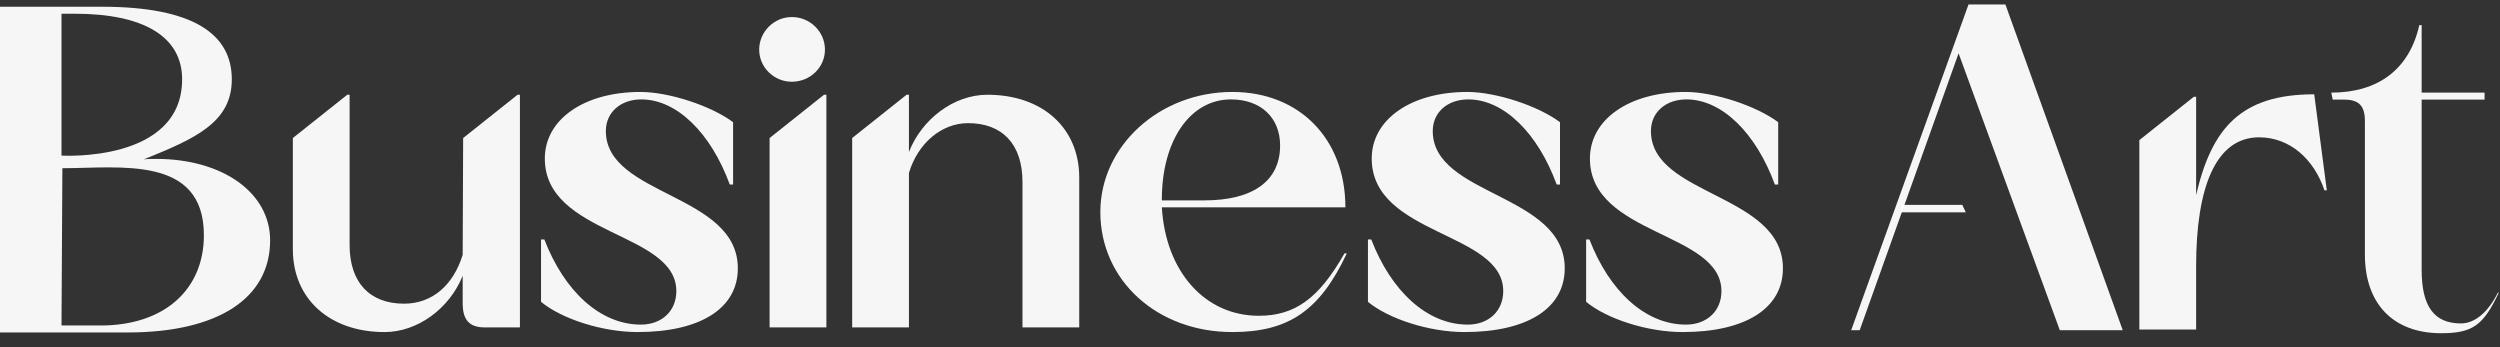 <?xml version="1.0" encoding="UTF-8"?> <svg xmlns="http://www.w3.org/2000/svg" width="180" height="25" viewBox="0 0 180 25" fill="none"><rect x="0" y="0" width="180" height="25" fill="#333333" stroke="none"/><path d="M4.491 12.111L4.428 23.435H7.255C11.785 23.435 14.68 20.889 14.68 16.935C14.68 11.153 8.608 12.111 4.491 12.111ZM5.382 0.988H4.428V11.202C4.428 11.202 13.113 11.736 13.113 5.712C13.113 2.663 10.389 0.988 5.382 0.988ZM16.69 5.712C16.69 8.794 14.101 9.967 10.354 11.474C10.627 11.441 10.934 11.441 11.24 11.441C16.043 11.441 19.449 13.886 19.449 17.304C19.449 21.492 15.668 23.937 9.196 23.937H0V0.485H4.428H7.323C13.931 0.485 16.69 2.462 16.69 5.712Z" fill="#FEFEFE" fill-opacity="0.957"></path><path d="M21.085 17.945V9.938L25.002 6.822H25.172V17.643C25.172 20.324 26.603 21.865 29.089 21.865C31.099 21.865 32.632 20.558 33.313 18.347L33.347 9.938L37.264 6.822H37.434V23.574H34.914C33.79 23.574 33.313 23.038 33.313 21.831V19.855C32.359 22.233 30.043 23.909 27.693 23.909C23.742 23.909 21.085 21.53 21.085 17.945Z" fill="#FEFEFE" fill-opacity="0.957"></path><path d="M46.107 6.621C48.185 6.621 51.216 7.626 52.783 8.798V13.288H52.545C51.182 9.569 48.73 7.157 46.175 7.157C44.677 7.157 43.621 8.095 43.621 9.435C43.621 14.126 53.124 13.924 53.124 19.319C53.124 22.2 50.433 23.908 45.903 23.908C43.382 23.908 40.453 22.97 38.954 21.731V17.241H39.193C40.623 20.96 43.212 23.372 46.141 23.372C47.64 23.372 48.696 22.401 48.696 20.96C48.696 16.672 39.227 16.973 39.227 11.412C39.227 8.597 42.054 6.621 46.107 6.621Z" fill="#FEFEFE" fill-opacity="0.957"></path><path d="M54.662 3.572C54.662 2.299 55.718 1.227 57.012 1.227C58.34 1.227 59.396 2.299 59.396 3.572C59.396 4.845 58.34 5.884 57.012 5.884C55.718 5.884 54.662 4.845 54.662 3.572ZM59.499 6.822V23.573H55.411V9.938L59.328 6.822H59.499Z" fill="#FEFEFE" fill-opacity="0.957"></path><path d="M77.705 12.786V23.574H73.618V13.087C73.618 10.407 72.187 8.866 69.701 8.866C67.793 8.866 66.09 10.306 65.443 12.45V23.574H61.356V9.938L65.273 6.822H65.443V10.943C66.363 8.598 68.645 6.822 71.097 6.822C75.048 6.822 77.705 9.201 77.705 12.786Z" fill="#FEFEFE" fill-opacity="0.957"></path><path d="M83.653 14.36V14.427H86.718C90.226 14.427 92.168 13.02 92.168 10.474C92.168 8.463 90.771 7.157 88.626 7.157C85.696 7.157 83.653 10.105 83.653 14.36ZM88.728 6.621C93.564 6.621 96.868 10.005 96.868 14.93H83.653C83.925 19.553 86.752 22.736 90.635 22.736C93.224 22.736 94.961 21.496 96.8 18.246H96.97C95.029 22.367 92.781 23.908 88.728 23.908C83.312 23.908 79.225 20.189 79.225 15.265C79.225 10.507 83.482 6.621 88.728 6.621Z" fill="#FEFEFE" fill-opacity="0.957"></path><path d="M105.644 6.621C107.722 6.621 110.754 7.626 112.32 8.798V13.288H112.082C110.72 9.569 108.267 7.157 105.713 7.157C104.214 7.157 103.158 8.095 103.158 9.435C103.158 14.126 112.661 13.924 112.661 19.319C112.661 22.2 109.97 23.908 105.44 23.908C102.92 23.908 99.99 22.97 98.492 21.731V17.241H98.73C100.161 20.96 102.749 23.372 105.679 23.372C107.177 23.372 108.233 22.401 108.233 20.96C108.233 16.672 98.764 16.973 98.764 11.412C98.764 8.597 101.591 6.621 105.644 6.621Z" fill="#FEFEFE" fill-opacity="0.957"></path><path d="M121.354 6.621C123.432 6.621 126.463 7.626 128.03 8.798V13.288H127.791C126.429 9.569 123.977 7.157 121.422 7.157C119.923 7.157 118.867 8.095 118.867 9.435C118.867 14.126 128.37 13.924 128.37 19.319C128.37 22.2 125.68 23.908 121.15 23.908C118.629 23.908 115.7 22.97 114.201 21.731V17.241H114.44C115.87 20.96 118.459 23.372 121.388 23.372C122.887 23.372 123.943 22.401 123.943 20.96C123.943 16.672 114.474 16.973 114.474 11.412C114.474 8.597 117.301 6.621 121.354 6.621Z" fill="#FEFEFE" fill-opacity="0.957"></path><path d="M158.121 19.167V23.724H154.033V10.088L157.952 6.972H158.121V14.041C159.246 9.217 161.344 6.79 166.624 6.79L167.531 13.706H167.361C166.611 11.462 164.871 9.887 162.656 9.887C159.523 9.887 158.121 13.505 158.121 19.167Z" fill="#FEFEFE" fill-opacity="0.957"></path><path d="M179.912 21.076C178.788 23.454 178.004 23.991 175.757 23.991C172.317 23.991 170.273 21.88 170.273 18.328V8.713C170.273 7.607 169.83 7.172 168.774 7.172H167.957L167.852 6.669C171.223 6.669 173.475 4.994 174.19 1.811H174.359V6.669H178.89V7.172H174.359V19.434C174.359 22.047 175.245 23.287 177.187 23.287C178.209 23.287 179.162 22.449 179.844 21.076H179.912Z" fill="#FEFEFE" fill-opacity="0.957"></path><path d="M141.018 3.839L133.899 23.773H133.286L141.733 0.321H144.389L152.837 23.773H148.306L141.018 3.839Z" fill="#FEFEFE" fill-opacity="0.957"></path><path d="M136.944 14.749H141.282L141.537 15.288H136.791L136.944 14.749Z" fill="#FEFEFE" fill-opacity="0.957"></path></svg> 